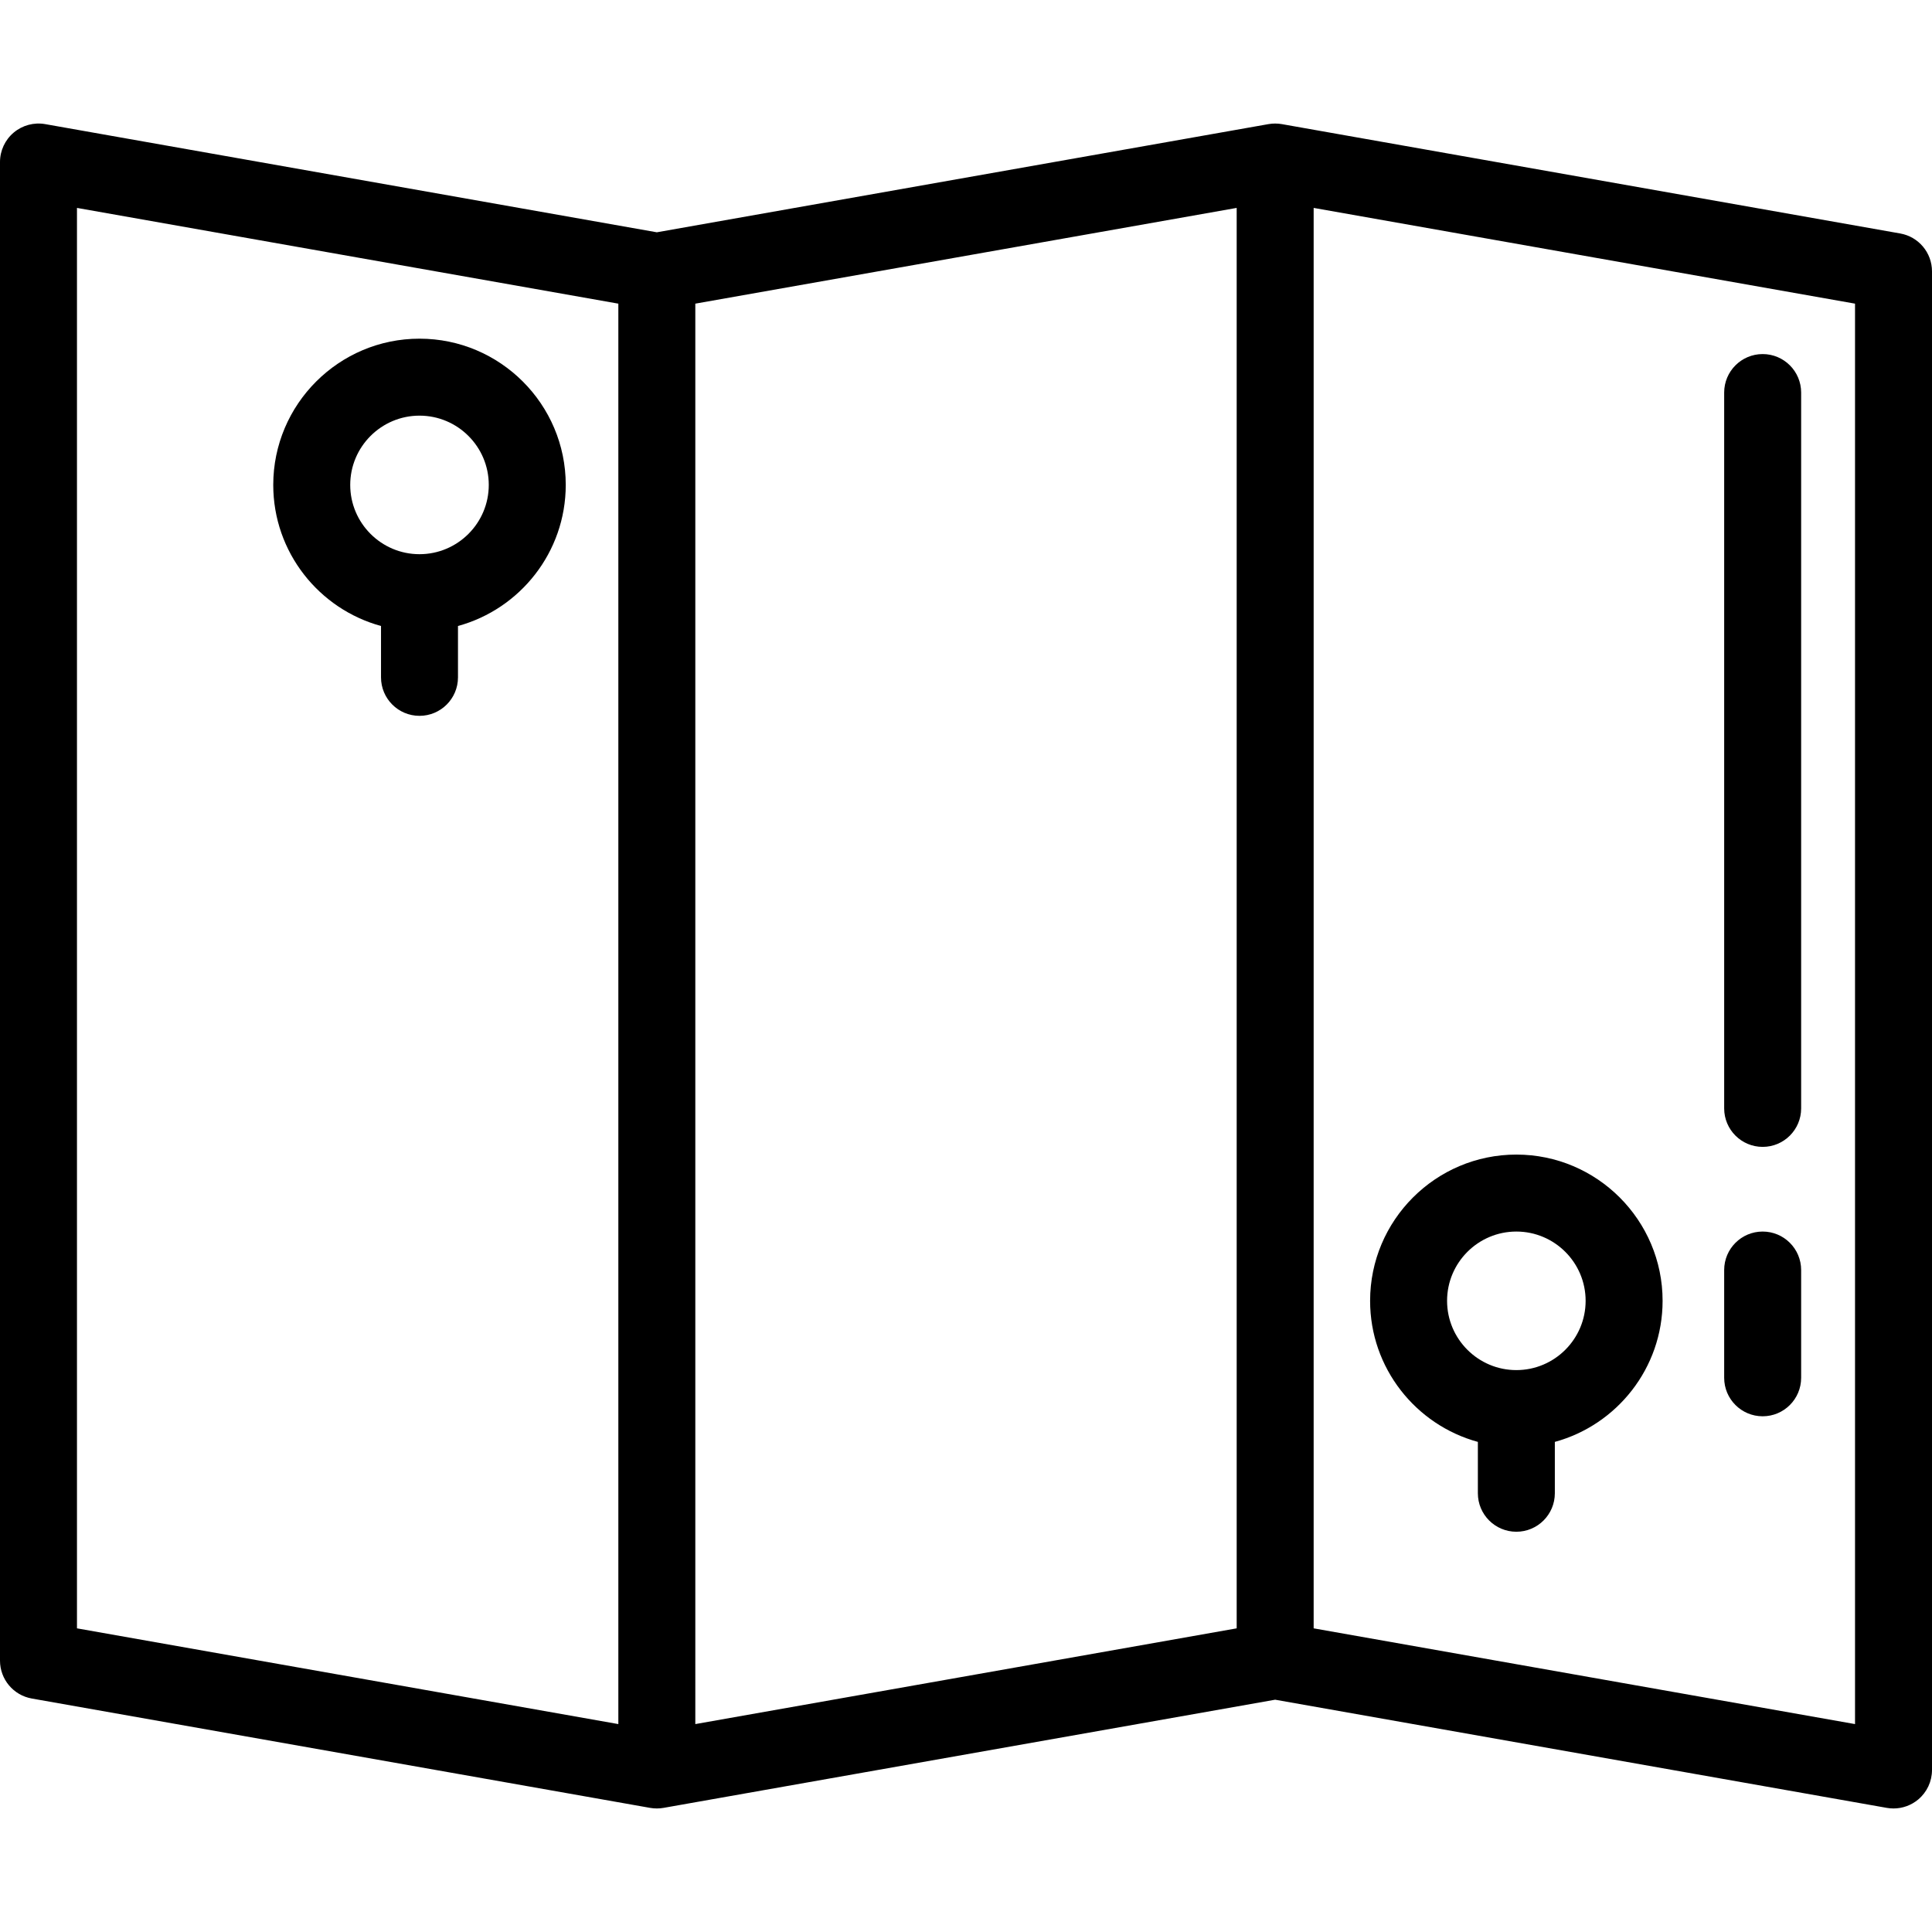 <?xml version="1.0" encoding="iso-8859-1"?>
<!-- Generator: Adobe Illustrator 19.0.0, SVG Export Plug-In . SVG Version: 6.00 Build 0)  -->
<svg version="1.1" id="Layer_1" xmlns="http://www.w3.org/2000/svg" xmlns:xlink="http://www.w3.org/1999/xlink" x="0px" y="0px"
	 viewBox="0 0 502 502" style="enable-background:new 0 0 502 502;" xml:space="preserve">
<g>
	<g>
		<g>
			<path d="M493.741,60.665L333.074,32.25c-1.135-0.198-2.348-0.201-3.482,0L170.667,60.357L11.741,32.25
				c-2.909-0.51-5.901,0.287-8.167,2.186C1.309,36.336,0,39.141,0,42.098v389.389c0,4.851,3.481,9.002,8.259,9.847l160.667,28.415
				c1.147,0.201,2.336,0.201,3.482,0l158.925-28.107l158.926,28.107c0.579,0.102,1.162,0.152,1.741,0.152
				c2.332,0,4.611-0.816,6.426-2.338c2.266-1.9,3.574-4.705,3.574-7.662V70.512C502,65.661,498.519,61.51,493.741,60.665z
				 M160.667,447.977L20,423.1V54.022l140.667,24.877V447.977z M321.333,423.1l-140.666,24.877V78.899l140.666-24.877V423.1z
				 M482,447.977L341.333,423.1V54.022L482,78.899V447.977z"/>
			<path d="M458,297.999c5.522,0,10-4.478,10-10v-186c0-5.522-4.478-10-10-10c-5.522,0-10,4.478-10,10v186
				C448,293.522,452.478,297.999,458,297.999z"/>
			<path d="M458,367.999c5.522,0,10-4.478,10-10v-28c0-5.522-4.478-10-10-10c-5.522,0-10,4.478-10,10v28
				C448,363.522,452.478,367.999,458,367.999z"/>
			<path d="M99,162.654v13.345c0,5.522,4.478,10,10,10c5.522,0,10-4.478,10-10v-13.345c16.116-4.402,28-19.163,28-36.655
				c0-20.953-17.047-38-38-38s-38,17.047-38,38C71,143.491,82.884,158.252,99,162.654z M109,107.999c9.925,0,18,8.075,18,18
				c0,9.925-8.075,18-18,18s-18-8.075-18-18C91,116.074,99.075,107.999,109,107.999z"/>
			<path d="M384,374.654v13.345c0,5.522,4.478,10,10,10c5.522,0,10-4.478,10-10v-13.345c16.116-4.402,28-19.163,28-36.655
				c0-20.953-17.047-38-38-38s-38,17.047-38,38C356,355.491,367.884,370.252,384,374.654z M394,319.999c9.925,0,18,8.075,18,18
				s-8.075,18-18,18s-18-8.075-18-18S384.075,319.999,394,319.999z"/>
		</g>
	</g>
</g>
<g>
</g>
<g>
</g>
<g>
</g>
<g>
</g>
<g>
</g>
<g>
</g>
<g>
</g>
<g>
</g>
<g>
</g>
<g>
</g>
<g>
</g>
<g>
</g>
<g>
</g>
<g>
</g>
<g>
</g>
</svg>
